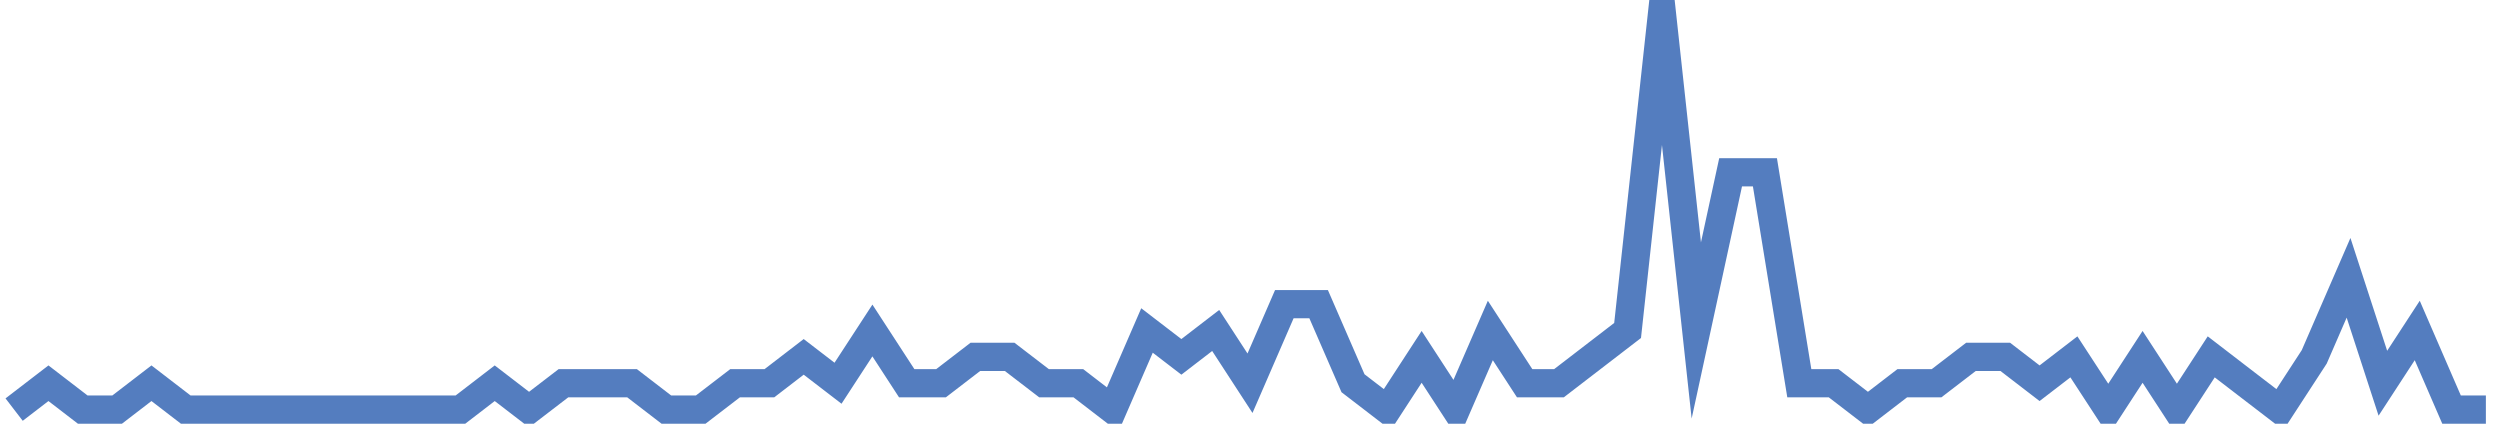 <?xml version="1.0" encoding="UTF-8"?>
<svg xmlns="http://www.w3.org/2000/svg" xmlns:xlink="http://www.w3.org/1999/xlink" width="177pt" height="30pt" viewBox="0 0 177 30" version="1.1">
<g id="surface13510321">
<path style="fill:none;stroke-width:2;stroke-linecap:butt;stroke-linejoin:miter;stroke:rgb(32.941%,49.02%,74.902%);stroke-opacity:1;stroke-miterlimit:10;" d="M 1 29 L 3.43 27.133 L 5.859 29 L 8.293 29 L 10.723 27.133 L 13.152 29 L 32.598 29 L 35.027 27.133 L 37.457 29 L 39.891 27.133 L 44.75 27.133 L 47.18 29 L 49.609 29 L 52.043 27.133 L 54.473 27.133 L 56.902 25.266 L 59.332 27.133 L 61.766 23.398 L 64.195 27.133 L 66.625 27.133 L 69.055 25.266 L 71.484 25.266 L 73.918 27.133 L 76.348 27.133 L 78.777 29 L 81.207 23.398 L 83.641 25.266 L 86.07 23.398 L 88.5 27.133 L 90.93 21.535 L 93.359 21.535 L 95.793 27.133 L 98.223 29 L 100.652 25.266 L 103.082 29 L 105.516 23.398 L 107.945 27.133 L 110.375 27.133 L 115.234 23.398 L 117.668 1 L 120.098 23.398 L 122.527 12.199 L 124.957 12.199 L 127.391 27.133 L 129.82 27.133 L 132.25 29 L 134.68 27.133 L 137.109 27.133 L 139.543 25.266 L 141.973 25.266 L 144.402 27.133 L 146.832 25.266 L 149.266 29 L 151.695 25.266 L 154.125 29 L 156.555 25.266 L 158.984 27.133 L 161.418 29 L 163.848 25.266 L 166.277 19.668 L 168.707 27.133 L 171.141 23.398 L 173.57 29 L 176 29 "/>
</g>
</svg>
